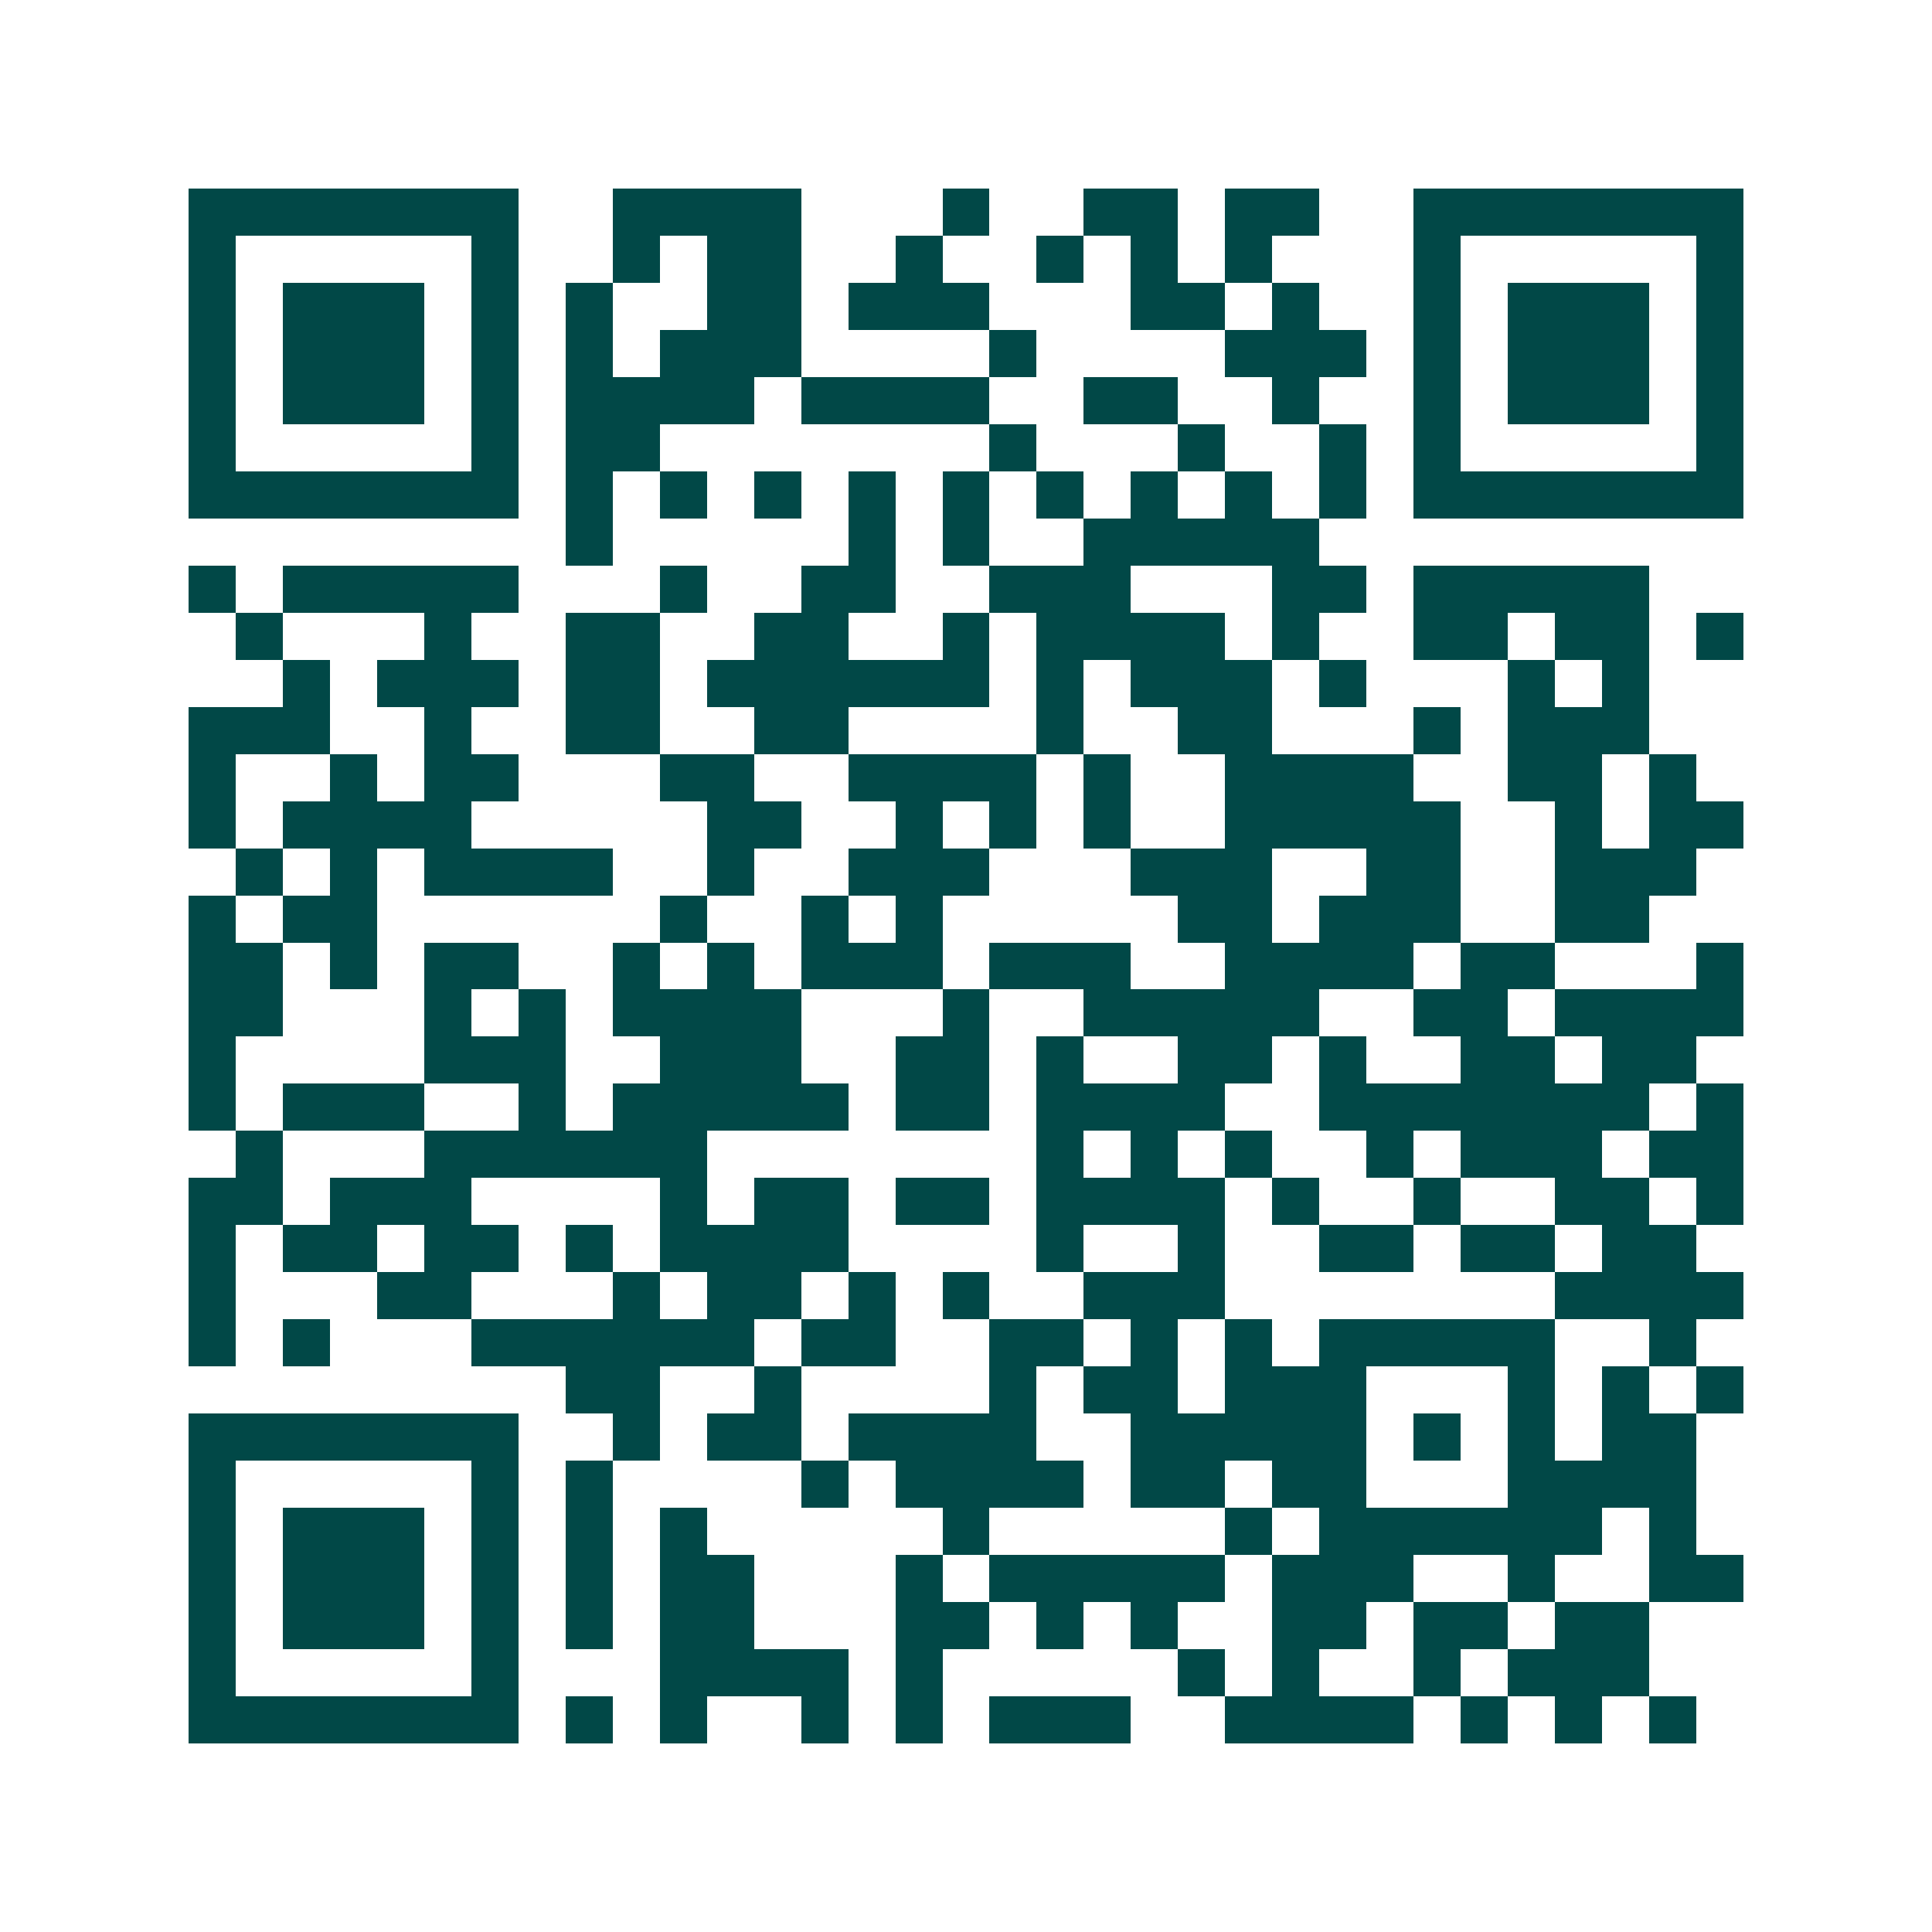 <svg xmlns="http://www.w3.org/2000/svg" width="200" height="200" viewBox="0 0 41 41" shape-rendering="crispEdges"><path fill="#ffffff" d="M0 0h41v41H0z"/><path stroke="#014847" d="M4 4.5h7m2 0h4m3 0h1m2 0h2m1 0h2m2 0h7M4 5.5h1m5 0h1m2 0h1m1 0h2m2 0h1m2 0h1m1 0h1m1 0h1m3 0h1m5 0h1M4 6.5h1m1 0h3m1 0h1m1 0h1m2 0h2m1 0h3m3 0h2m1 0h1m2 0h1m1 0h3m1 0h1M4 7.5h1m1 0h3m1 0h1m1 0h1m1 0h3m4 0h1m4 0h3m1 0h1m1 0h3m1 0h1M4 8.5h1m1 0h3m1 0h1m1 0h4m1 0h4m2 0h2m2 0h1m2 0h1m1 0h3m1 0h1M4 9.5h1m5 0h1m1 0h2m7 0h1m3 0h1m2 0h1m1 0h1m5 0h1M4 10.5h7m1 0h1m1 0h1m1 0h1m1 0h1m1 0h1m1 0h1m1 0h1m1 0h1m1 0h1m1 0h7M12 11.5h1m5 0h1m1 0h1m2 0h5M4 12.5h1m1 0h5m3 0h1m2 0h2m2 0h3m3 0h2m1 0h5M5 13.5h1m3 0h1m2 0h2m2 0h2m2 0h1m1 0h4m1 0h1m2 0h2m1 0h2m1 0h1M6 14.5h1m1 0h3m1 0h2m1 0h6m1 0h1m1 0h3m1 0h1m3 0h1m1 0h1M4 15.5h3m2 0h1m2 0h2m2 0h2m4 0h1m2 0h2m3 0h1m1 0h3M4 16.5h1m2 0h1m1 0h2m3 0h2m2 0h4m1 0h1m2 0h4m2 0h2m1 0h1M4 17.5h1m1 0h4m5 0h2m2 0h1m1 0h1m1 0h1m2 0h5m2 0h1m1 0h2M5 18.5h1m1 0h1m1 0h4m2 0h1m2 0h3m3 0h3m2 0h2m2 0h3M4 19.5h1m1 0h2m6 0h1m2 0h1m1 0h1m5 0h2m1 0h3m2 0h2M4 20.5h2m1 0h1m1 0h2m2 0h1m1 0h1m1 0h3m1 0h3m2 0h4m1 0h2m3 0h1M4 21.5h2m3 0h1m1 0h1m1 0h4m3 0h1m2 0h5m2 0h2m1 0h4M4 22.5h1m4 0h3m2 0h3m2 0h2m1 0h1m2 0h2m1 0h1m2 0h2m1 0h2M4 23.5h1m1 0h3m2 0h1m1 0h5m1 0h2m1 0h4m2 0h7m1 0h1M5 24.5h1m3 0h6m7 0h1m1 0h1m1 0h1m2 0h1m1 0h3m1 0h2M4 25.5h2m1 0h3m4 0h1m1 0h2m1 0h2m1 0h4m1 0h1m2 0h1m2 0h2m1 0h1M4 26.5h1m1 0h2m1 0h2m1 0h1m1 0h4m4 0h1m2 0h1m2 0h2m1 0h2m1 0h2M4 27.5h1m3 0h2m3 0h1m1 0h2m1 0h1m1 0h1m2 0h3m7 0h4M4 28.5h1m1 0h1m3 0h6m1 0h2m2 0h2m1 0h1m1 0h1m1 0h5m2 0h1M12 29.5h2m2 0h1m4 0h1m1 0h2m1 0h3m3 0h1m1 0h1m1 0h1M4 30.5h7m2 0h1m1 0h2m1 0h4m2 0h5m1 0h1m1 0h1m1 0h2M4 31.5h1m5 0h1m1 0h1m4 0h1m1 0h4m1 0h2m1 0h2m3 0h4M4 32.5h1m1 0h3m1 0h1m1 0h1m1 0h1m5 0h1m5 0h1m1 0h6m1 0h1M4 33.5h1m1 0h3m1 0h1m1 0h1m1 0h2m3 0h1m1 0h5m1 0h3m2 0h1m2 0h2M4 34.5h1m1 0h3m1 0h1m1 0h1m1 0h2m3 0h2m1 0h1m1 0h1m2 0h2m1 0h2m1 0h2M4 35.5h1m5 0h1m3 0h4m1 0h1m5 0h1m1 0h1m2 0h1m1 0h3M4 36.5h7m1 0h1m1 0h1m2 0h1m1 0h1m1 0h3m2 0h4m1 0h1m1 0h1m1 0h1"/></svg>
